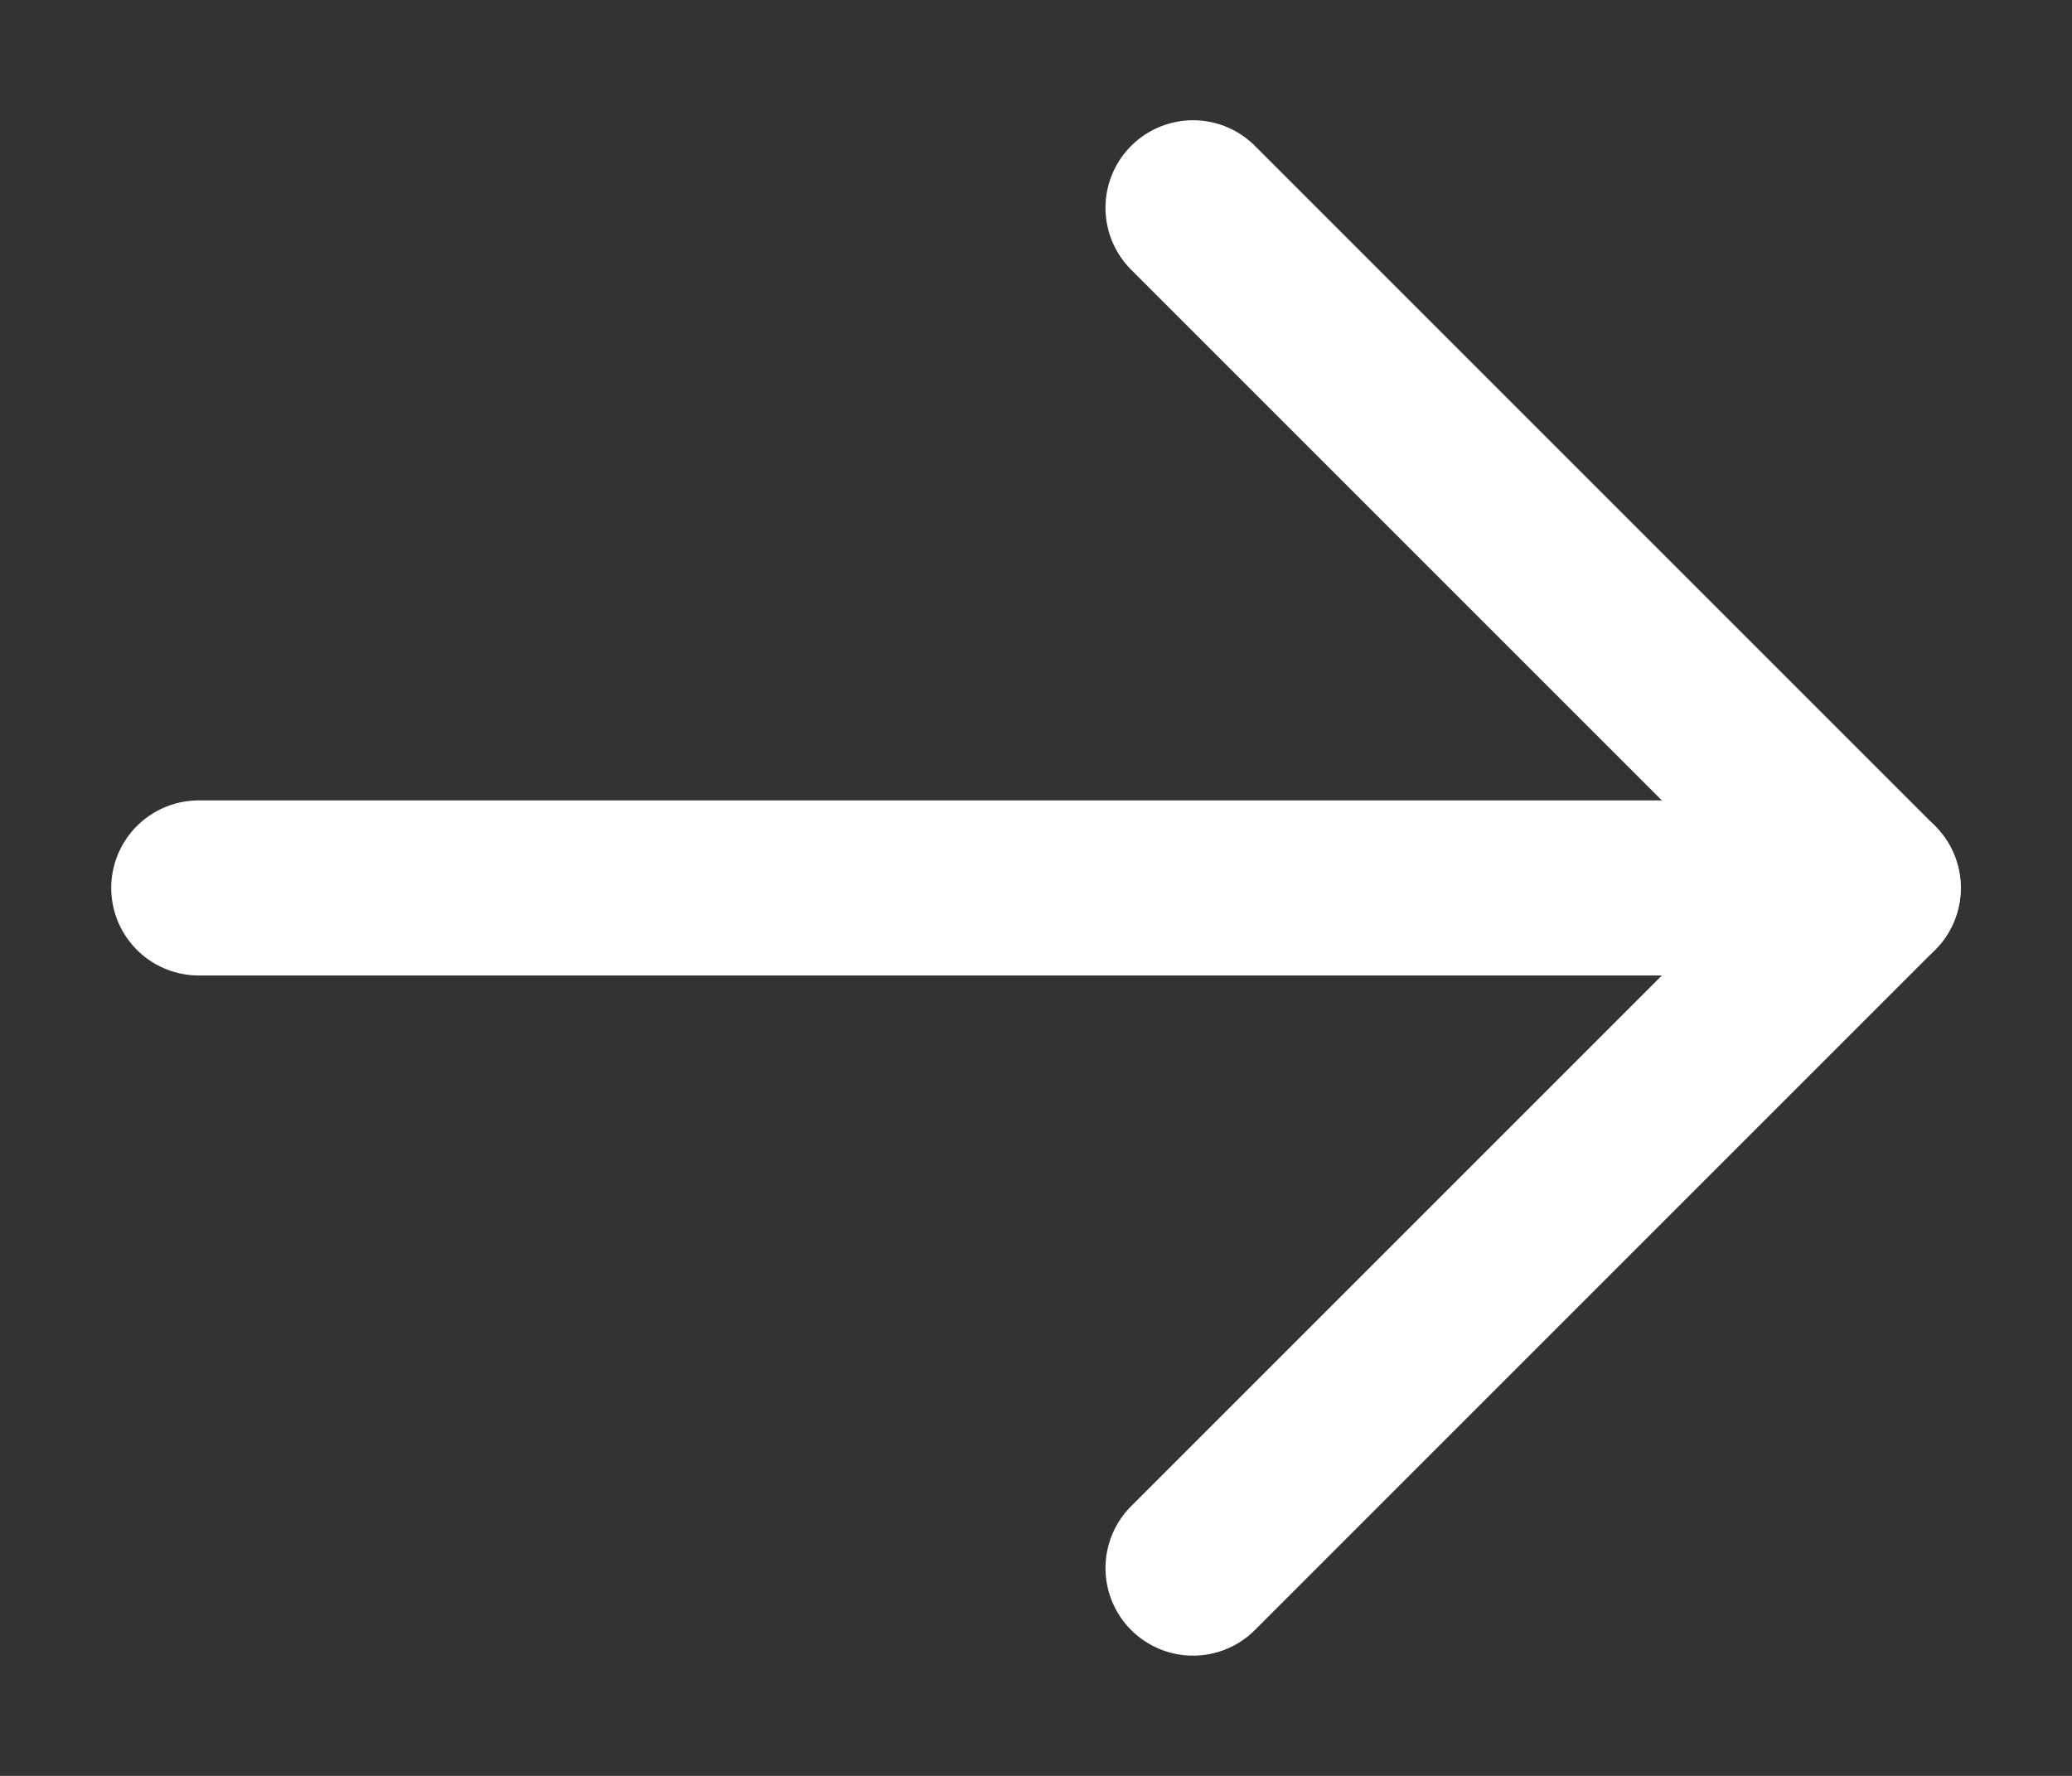 <?xml version="1.0" encoding="UTF-8"?>
<svg xmlns="http://www.w3.org/2000/svg" width="14" height="12" viewBox="0 0 14 12" fill="none">
  <rect x="0" y="0" width="14" height="12" fill="#333333" stroke="none"/>
  <path d="M1.343 6H12.657" stroke="white" stroke-width="1.183" stroke-linecap="round" stroke-linejoin="round"></path>
  <path d="M8.061 1.404L12.657 6L8.061 10.596" stroke="white" stroke-width="1.183" stroke-linecap="round" stroke-linejoin="round"></path>
</svg>
